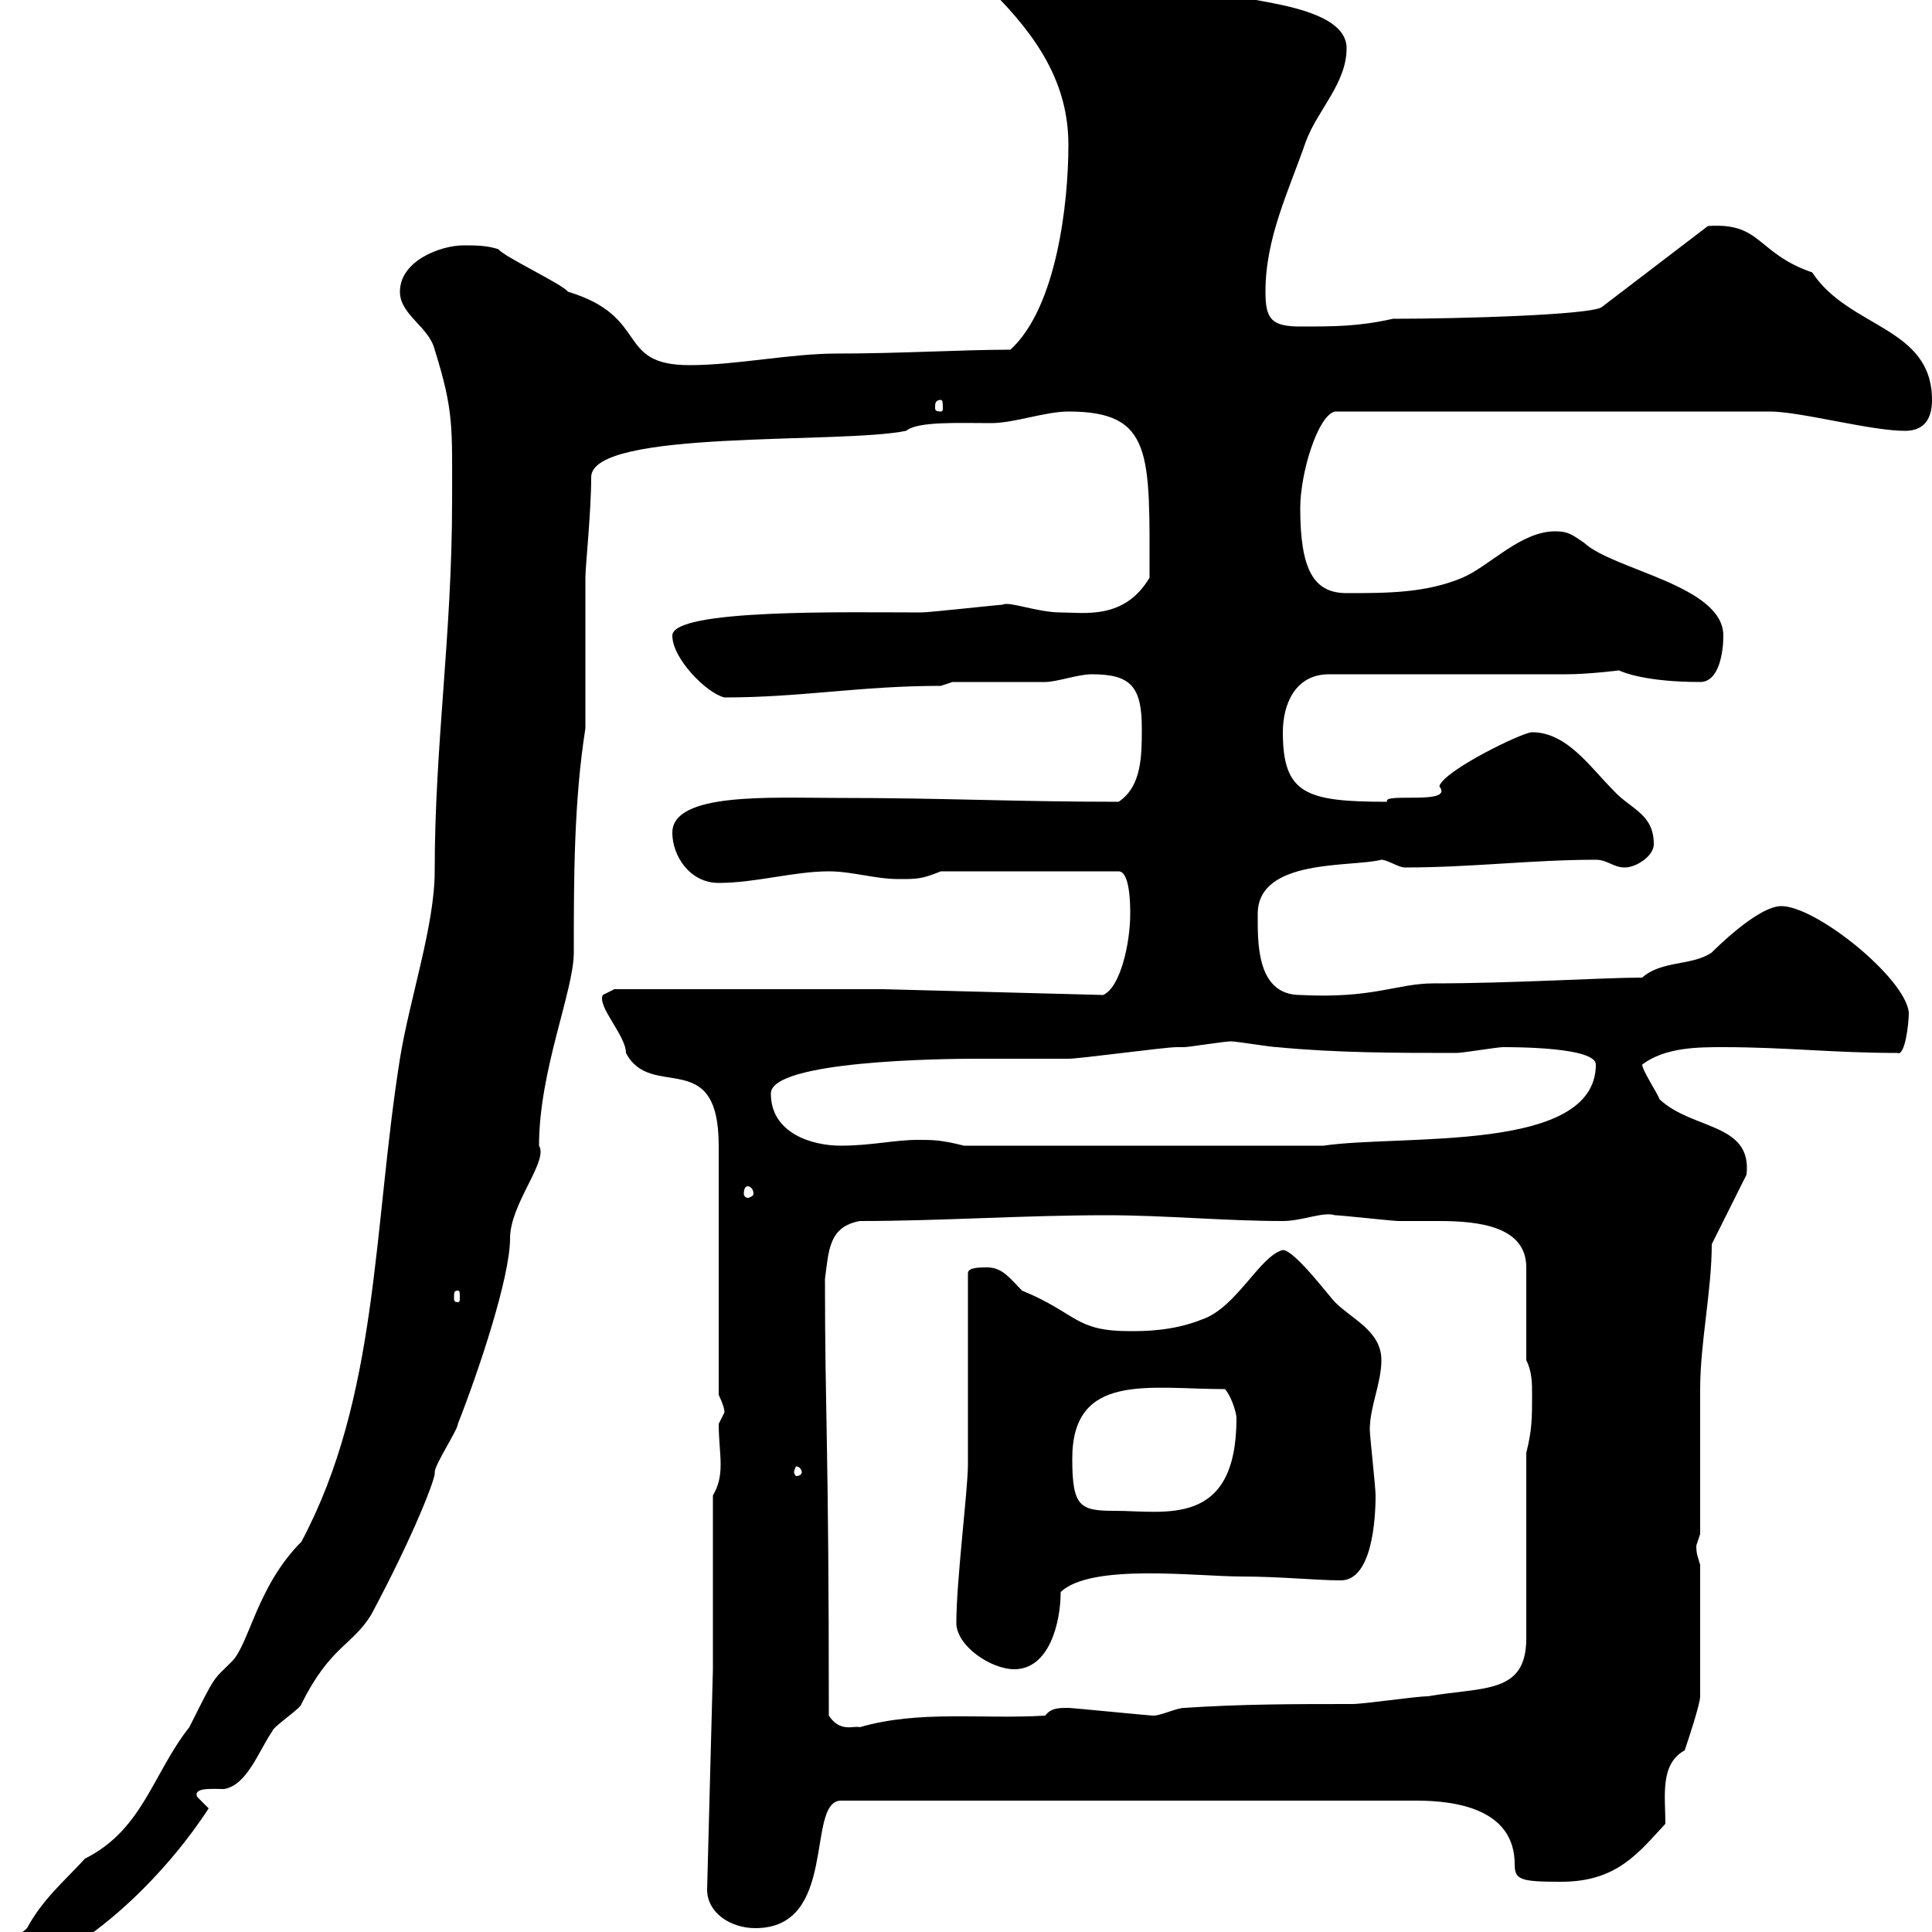 <svg xmlns="http://www.w3.org/2000/svg" xmlns:xlink="http://www.w3.org/1999/xlink" width="300" height="300"><path d="M0 304.20C0 306.30 0.90 306 3.60 306C15 302.10 26.40 290.10 32.40 280.80C32.40 280.80 30.60 279 30.60 279C30 277.50 33 277.80 34.80 277.80C38.40 277.20 40.20 271.80 42.30 268.80C42.30 268.20 46.80 265.20 46.80 264.60C51.30 255.60 54.60 255.60 57.60 250.80C64.20 238.50 67.80 229.20 67.50 228.60C67.50 227.40 71.10 222 71.10 221.10C74.40 212.70 79.20 198.30 79.20 192.30C79.20 186.90 85.20 180.30 83.70 177.90C83.70 166.20 89.10 153.90 89.10 147.90C89.10 136.50 89.10 124.50 90.90 113.10L90.90 89.70C90.90 87.90 91.80 79.50 91.80 74.10C91.80 66.60 130.50 69 140.70 66.90C142.50 65.40 148.80 65.70 153.90 65.70C157.50 65.70 162.30 63.90 165.90 63.90C179.10 63.90 178.50 70.50 178.50 89.70C174.60 96.30 168.30 95.10 164.70 95.10C161.10 95.10 156.60 93.30 155.70 93.90C155.10 93.90 144.30 95.10 143.10 95.10C131.70 95.10 104.40 94.50 104.40 98.70C104.40 102.30 109.80 107.70 112.50 108.30C124.50 108.30 133.50 106.50 146.10 106.50L147.90 105.90C149.70 105.90 160.50 105.90 162.30 105.90C164.10 105.90 167.40 104.70 169.50 104.70C175.50 104.70 177.30 106.50 177.30 113.10C177.30 117.30 177.30 122.10 173.70 124.50C157.50 124.50 146.70 123.90 129.90 123.90C119.70 123.90 104.40 123 104.40 129.30C104.40 132.90 107.10 137.10 111.60 137.10C117.30 137.10 123.30 135.30 128.70 135.30C132.30 135.30 135.90 136.50 139.50 136.50C142.50 136.50 143.10 136.50 146.10 135.30L173.70 135.30C175.50 135.30 175.50 140.70 175.50 141.90C175.50 146.40 174 153.30 171.30 154.50L137.10 153.60L95.40 153.60L93.60 154.50C92.70 156.30 97.20 160.80 97.20 163.50C101.10 171 111.60 162.30 111.60 177.90L111.60 216.60C111.60 216.60 112.50 218.40 112.50 219.30C112.50 219.30 111.60 221.10 111.60 221.10C111.60 223.50 111.90 225.60 111.90 227.40C111.90 229.20 111.60 230.70 110.70 232.20L110.70 259.20L109.80 293.40C109.80 297 113.40 299.40 117.30 299.40C130.20 299.40 125.10 279.90 130.50 279.60L219.90 279.60C225.90 279.60 235.20 280.80 235.20 289.50C235.20 291.90 236.10 292.20 242.40 292.20C251.10 292.20 254.40 287.70 258.60 283.20C258.60 279 257.70 273.90 261.60 271.80C262.20 270 264 264.60 264 263.40L264 243C263.70 241.80 263.40 241.50 263.40 240C263.40 240 264 238.20 264 238.20C264 234.60 264 219.30 264 215.70C264 208.50 265.80 200.40 265.80 193.20L271.20 182.40C272.10 174.30 262.80 175.50 257.70 170.70C257.40 169.80 255 166.20 255 165.30C258.60 162.60 263.70 162.60 267.60 162.60C277.20 162.60 284.70 163.50 294.60 163.50C295.80 164.10 296.40 159 296.40 157.20C295.80 151.80 282 140.70 276.60 140.70C273 140.70 266.40 147.30 265.80 147.90C262.80 150 258 149.10 255 151.80C249 151.80 234.90 152.70 222.60 152.70C216.90 152.70 213.30 155.10 201.90 154.50C195 154.50 195.30 146.10 195.30 141.90C195.30 133.20 210 134.70 214.50 133.50C215.40 133.50 217.20 134.70 218.10 134.70C228.60 134.70 237.90 133.50 247.80 133.50C249.60 133.50 250.50 134.70 252.30 134.70C254.10 134.70 256.80 132.90 256.80 131.10C256.80 126.30 253.20 125.70 250.50 122.70C246.90 119.10 243.30 113.70 237.90 113.70C236.40 113.70 224.10 119.70 223.50 122.10C225.90 125.10 214.50 123 215.40 124.50C202.80 124.50 199.20 123.30 199.20 113.70C199.20 109.50 201 104.70 206.40 104.70L243.30 104.70C246.60 104.70 251.40 104.10 251.40 104.10C252 104.40 255.60 105.90 264 105.90C267 105.90 267.60 101.10 267.60 98.70C267.60 90.90 250.50 88.50 246 84.30C244.20 83.10 243.60 82.50 241.50 82.50C236.10 82.50 231.30 87.90 227.10 89.70C221.40 92.10 215.40 92.10 209.10 92.10C204 92.10 201.90 88.50 201.90 78.90C201.90 73.50 204.60 64.50 207.30 63.90L274.80 63.90C279.60 63.90 290.40 66.90 295.80 66.90C298.20 66.90 300 65.70 300 62.10C300 50.70 287.10 51 281.40 42.30C272.70 39.30 273.60 34.50 265.20 35.10L248.70 47.70C246.90 48.90 226.80 49.50 216.30 49.50C210.90 50.70 207.30 50.70 201.90 50.70C197.40 50.70 196.50 49.50 196.50 45.30C196.50 36.90 200.10 29.70 202.80 21.90C204.60 17.10 209.10 12.90 209.10 7.50C209.10 0 189.60 0.30 190.20-1.50C180-1.50 173.40-6.30 164.10-6.30C159-6.30 151.50-6.90 153.90-1.50C161.10 5.70 165.90 12.90 165.90 22.50C165.90 31.50 164.10 47.70 156.90 54.30C149.40 54.30 139.80 54.90 129.90 54.90C122.70 54.90 114.30 56.70 107.10 56.70C95.40 56.70 101.10 49.20 88.20 45.30C87.30 44.10 78.30 39.90 77.40 38.70C75.60 38.10 73.80 38.10 72 38.10C68.40 38.10 62.10 40.50 62.10 45.30C62.10 48.90 66.60 50.70 67.50 54.30C70.50 63.90 70.20 66.30 70.20 77.70C70.20 98.70 67.50 115.50 67.50 135.30C67.50 143.70 63.60 155.10 62.10 164.40C57.90 190.80 58.80 216.90 46.80 239.40C39.90 246.30 38.70 255.30 36 258C33 261 33.60 259.80 29.40 268.20C23.70 275.40 22.20 284.10 13.20 288.60C10.20 291.90 6.60 294.90 4.20 299.40C2.40 301.20 0 301.20 0 304.20ZM128.70 266.40C128.70 223.20 128.10 220.20 128.10 198.60C128.70 194.10 128.70 190.50 133.50 189.60C146.10 189.60 158.70 188.70 171.90 188.70C180.90 188.70 190.20 189.60 199.20 189.60C202.20 189.60 205.50 188.10 207.30 188.70C208.20 188.70 216.30 189.60 217.20 189.60C218.70 189.60 221.40 189.60 223.50 189.60C229.80 189.60 237 190.50 237 196.80L237 211.20C237.90 213 237.90 214.80 237.90 216.60C237.90 220.20 237.90 222 237 225.60L237 254.40C237 263.10 230.40 261.90 221.70 263.40C219.90 263.40 211.80 264.60 210 264.60C201 264.60 192.90 264.60 183.90 265.20C182.70 265.20 180.30 266.40 179.10 266.40C178.50 266.40 166.50 265.20 165.90 265.20C164.40 265.20 163.20 265.20 162.30 266.40C152.40 267 142.80 265.50 133.50 268.20C132.60 267.90 130.50 269.10 128.70 266.40ZM148.50 252C148.50 255.60 153.90 259.20 157.50 259.20C162.90 259.20 164.70 252 164.70 247.20C169.50 242.70 185.70 244.80 192.90 244.80C198.60 244.80 204.60 245.40 208.20 245.40C213 245.40 213.60 236.10 213.60 232.20C213.60 231 212.70 222.90 212.70 222C212.70 218.40 214.50 214.80 214.50 211.20C214.50 206.70 210 204.90 207.30 202.20C206.40 201.30 201 194.10 199.20 194.10C195.60 195 192 203.10 186.60 204.90C182.10 206.70 177.60 206.70 175.50 206.70C166.80 206.70 167.40 204 158.70 200.40C156.90 198.60 155.70 196.80 153.30 196.80C152.10 196.80 150.30 196.80 150.30 197.70L150.30 227.40C150.30 231.30 148.50 245.40 148.50 252ZM166.50 226.50C166.50 213 178.50 215.70 190.20 215.70C191.10 216.60 192 219.30 192 220.20C192 237.30 180.90 234.60 173.10 234.60C167.70 234.60 166.50 234 166.50 226.50ZM124.50 228.60C124.50 228.90 124.20 229.20 123.60 229.20C123.60 229.20 123.30 228.90 123.30 228.60C123.30 228.30 123.60 227.70 123.60 227.70C124.20 227.70 124.50 228.30 124.50 228.60ZM71.10 200.40C71.40 200.40 71.40 200.70 71.40 201.60C71.40 201.90 71.40 202.20 71.10 202.20C70.50 202.20 70.50 201.90 70.50 201.60C70.50 200.70 70.50 200.40 71.10 200.40ZM116.10 184.20C116.40 184.20 117 184.50 117 185.40C117 185.70 116.40 186 116.10 186C115.80 186 115.50 185.70 115.50 185.40C115.50 184.50 115.80 184.20 116.10 184.20ZM119.70 169.80C119.70 164.70 146.40 164.40 151.50 164.40C153.30 164.40 164.10 164.40 165.90 164.40C167.70 164.40 180.90 162.60 182.70 162.60C182.70 162.60 183.90 162.60 183.90 162.60C184.50 162.60 190.20 161.70 191.10 161.70C192 161.70 197.40 162.60 198.30 162.60C207.60 163.50 216.90 163.50 226.20 163.50C227.10 163.50 232.50 162.60 233.40 162.60C235.20 162.60 247.80 162.60 247.80 165.30C247.80 179.10 217.80 176.10 205.50 177.90L149.70 177.90C146.10 177 144.90 177 142.50 177C138.90 177 135.30 177.90 130.50 177.90C126.30 177.90 119.70 176.10 119.70 169.80ZM146.10 62.10C146.40 62.10 146.40 62.70 146.40 63.30C146.40 63.60 146.40 63.90 146.10 63.90C145.20 63.90 145.20 63.60 145.20 63.30C145.20 62.70 145.20 62.10 146.10 62.10Z"/></svg>